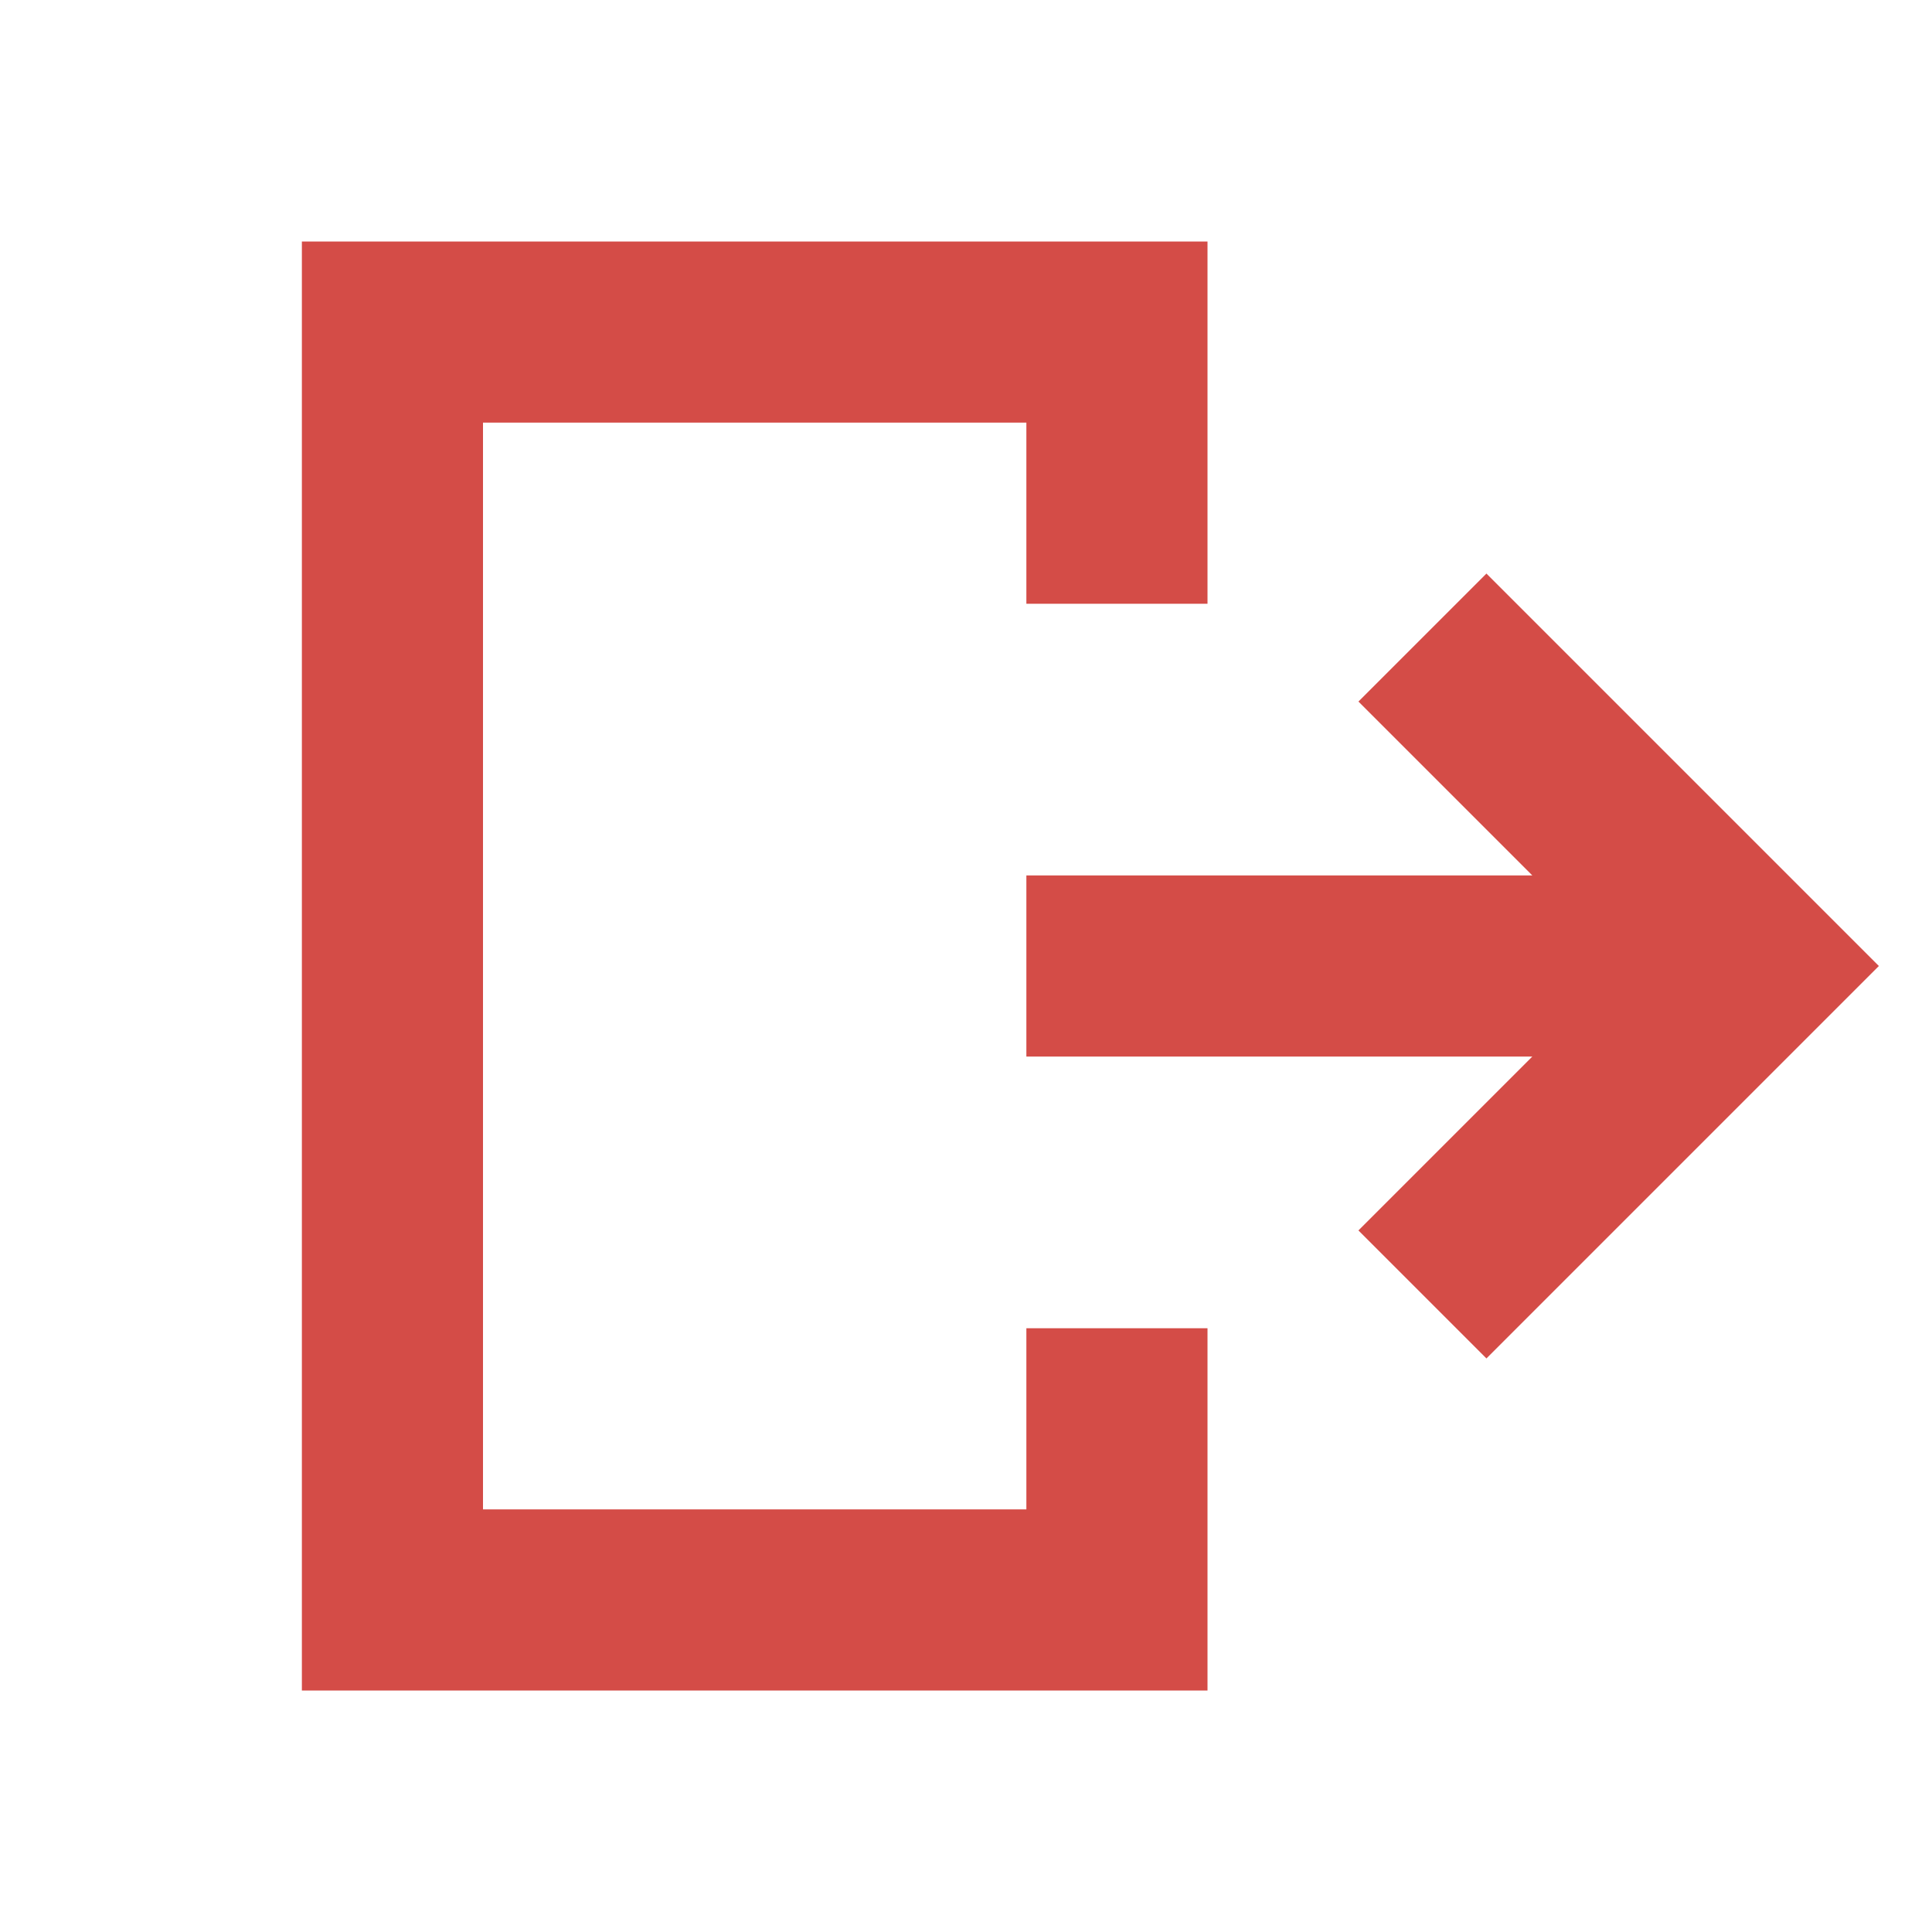 <svg xmlns="http://www.w3.org/2000/svg"  viewBox="0 0 64 64"><defs fill="#D44C47" /><path  d="m34,44h6v12H10V8h30v12h-6v-6h-18v36h18v-6Zm15.24-25l-4.24,4.24,5.76,5.76h-16.76v6h16.76l-5.76,5.76,4.24,4.24,13-13-13-13Z" fill="#D44C47" /></svg>